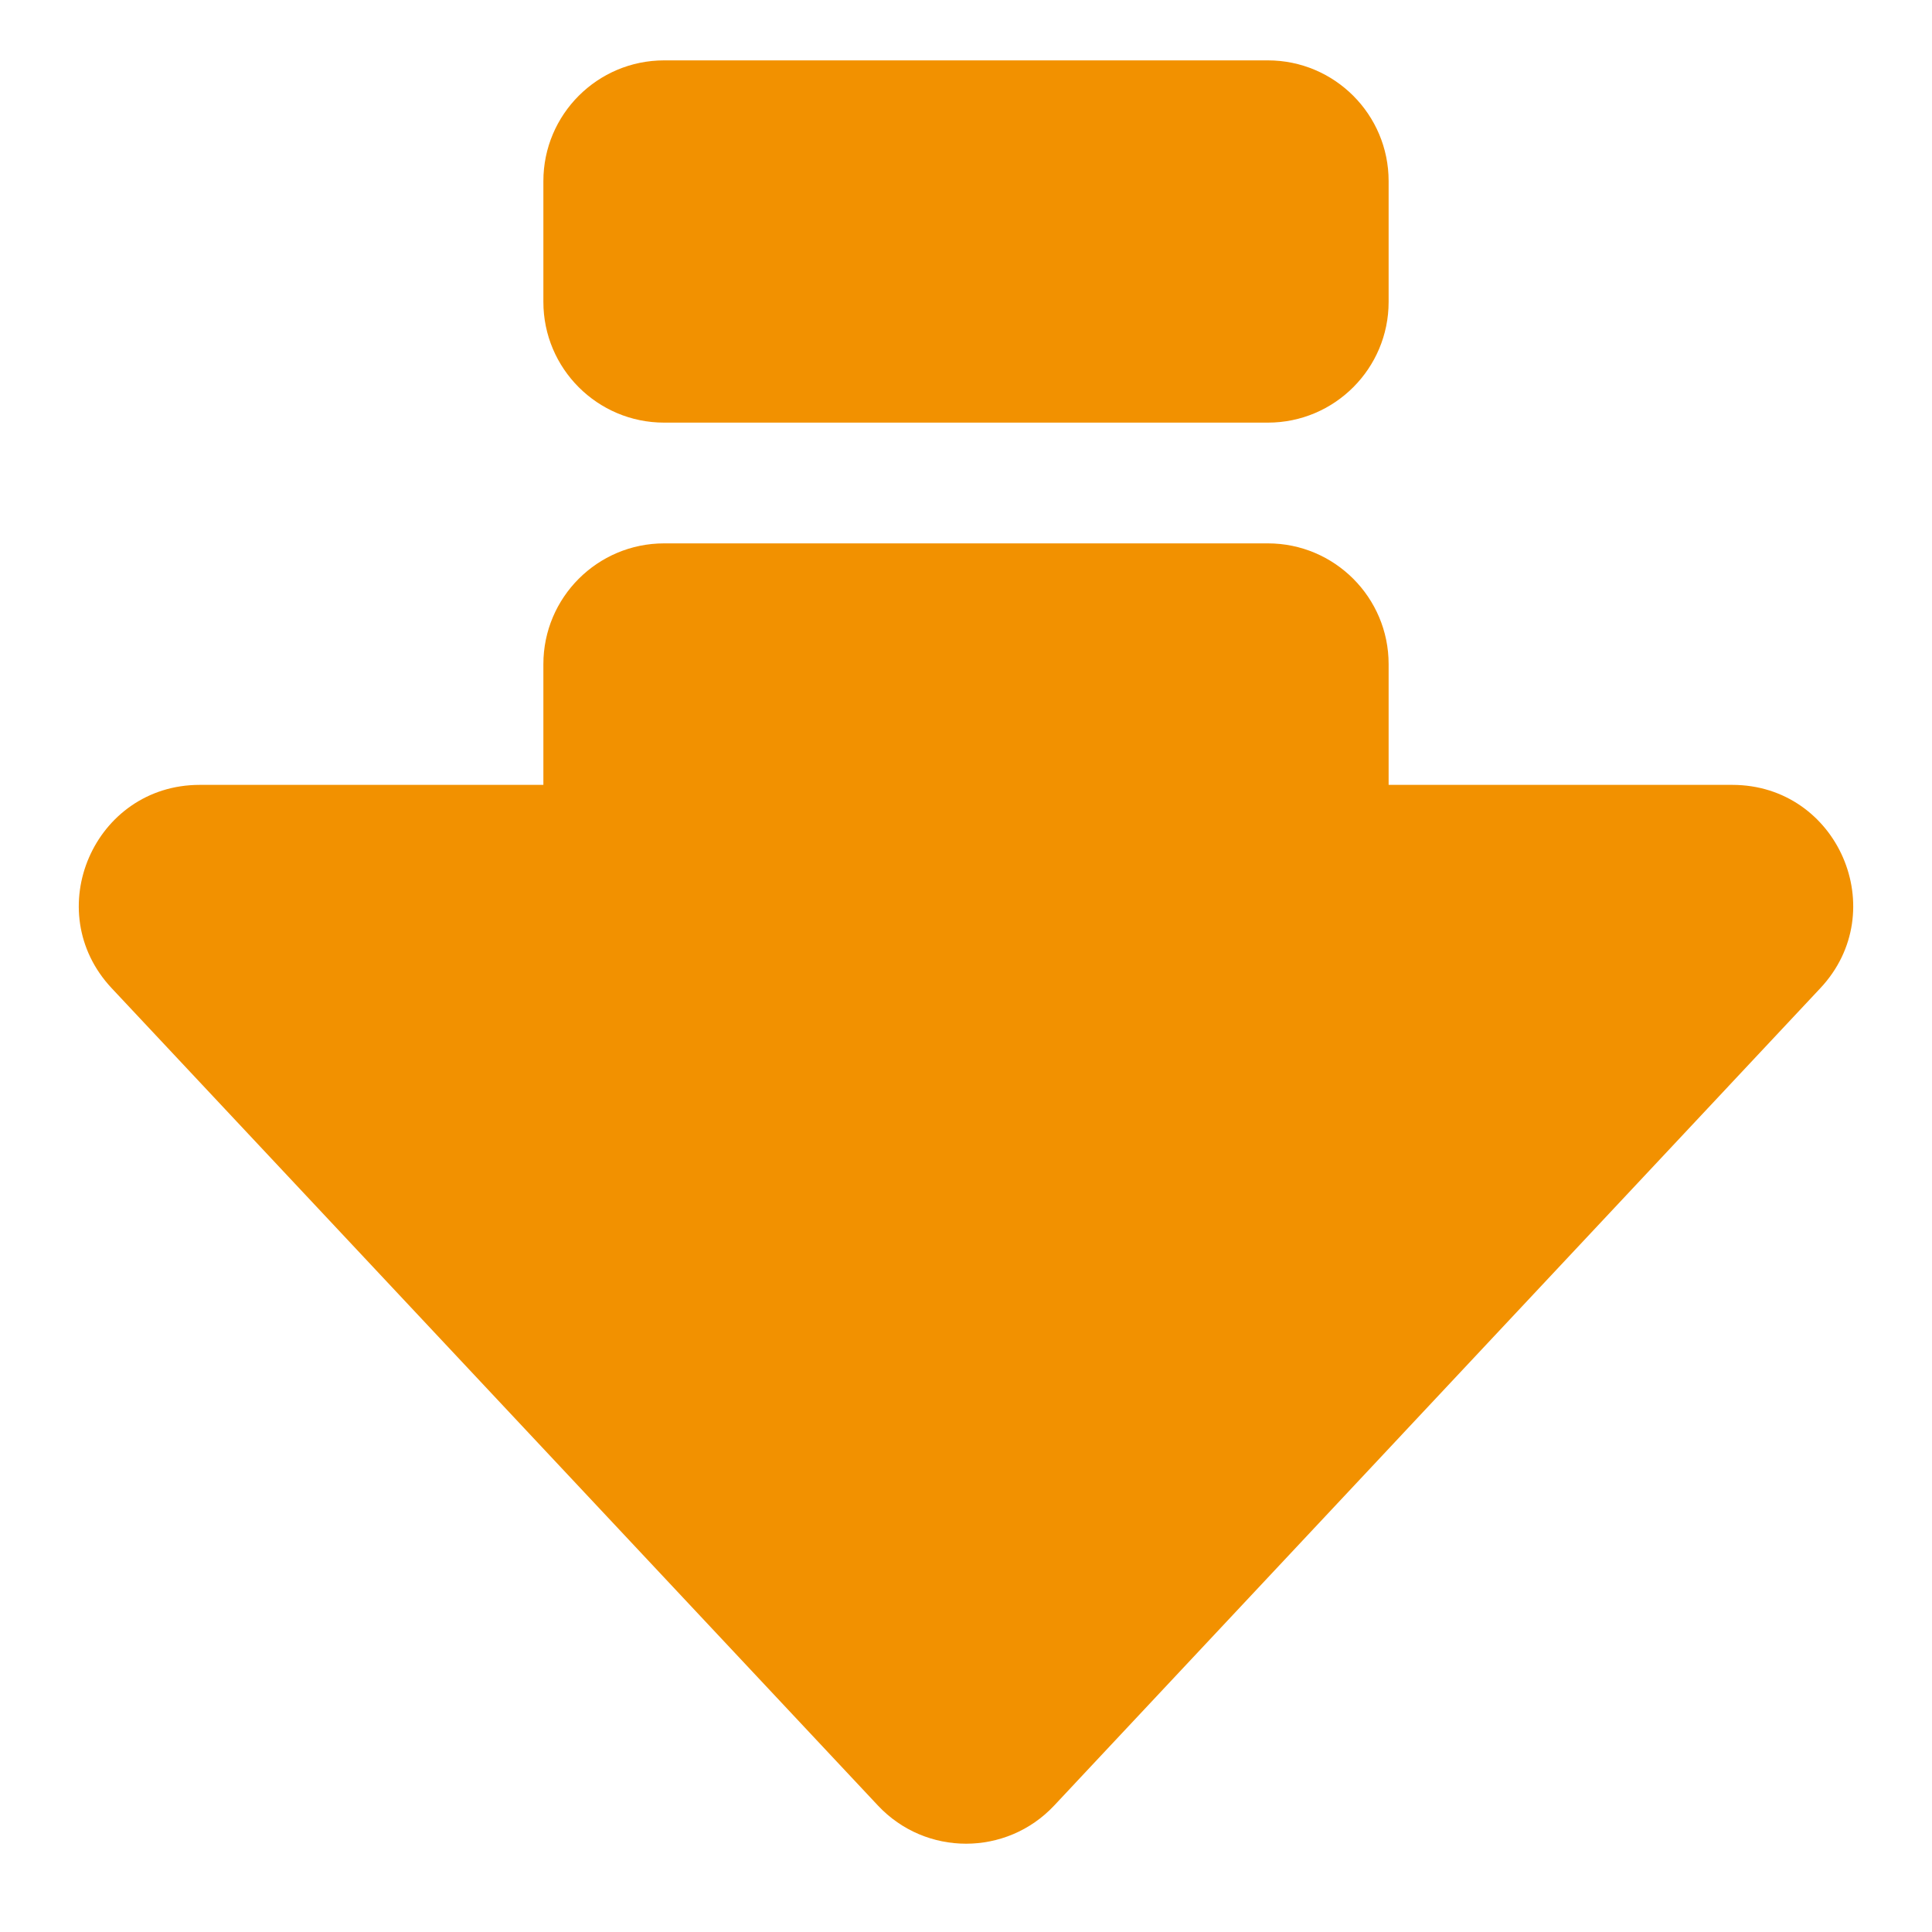 <svg width="16" height="16" viewBox="0 0 16 16" fill="none" xmlns="http://www.w3.org/2000/svg">
<path d="M8.73 14.953C8.335 15.374 7.666 15.374 7.271 14.953L0.925 8.184C0.326 7.545 0.779 6.5 1.654 6.5L4.5 6.5L4.5 5.5C4.5 4.948 4.948 4.5 5.5 4.5L10.5 4.5C11.052 4.5 11.5 4.948 11.5 5.5L11.5 6.5L14.346 6.5C15.221 6.5 15.674 7.545 15.075 8.184L8.73 14.953Z" fill="#F29100"/>
<path d="M11.5 2.5C11.5 3.052 11.052 3.5 10.5 3.5L5.5 3.5C4.948 3.5 4.5 3.052 4.5 2.5L4.5 1.5C4.5 0.948 4.948 0.5 5.5 0.5L10.5 0.5C11.052 0.5 11.5 0.948 11.5 1.5L11.5 2.5Z" fill="#F29100"/>
</svg>
